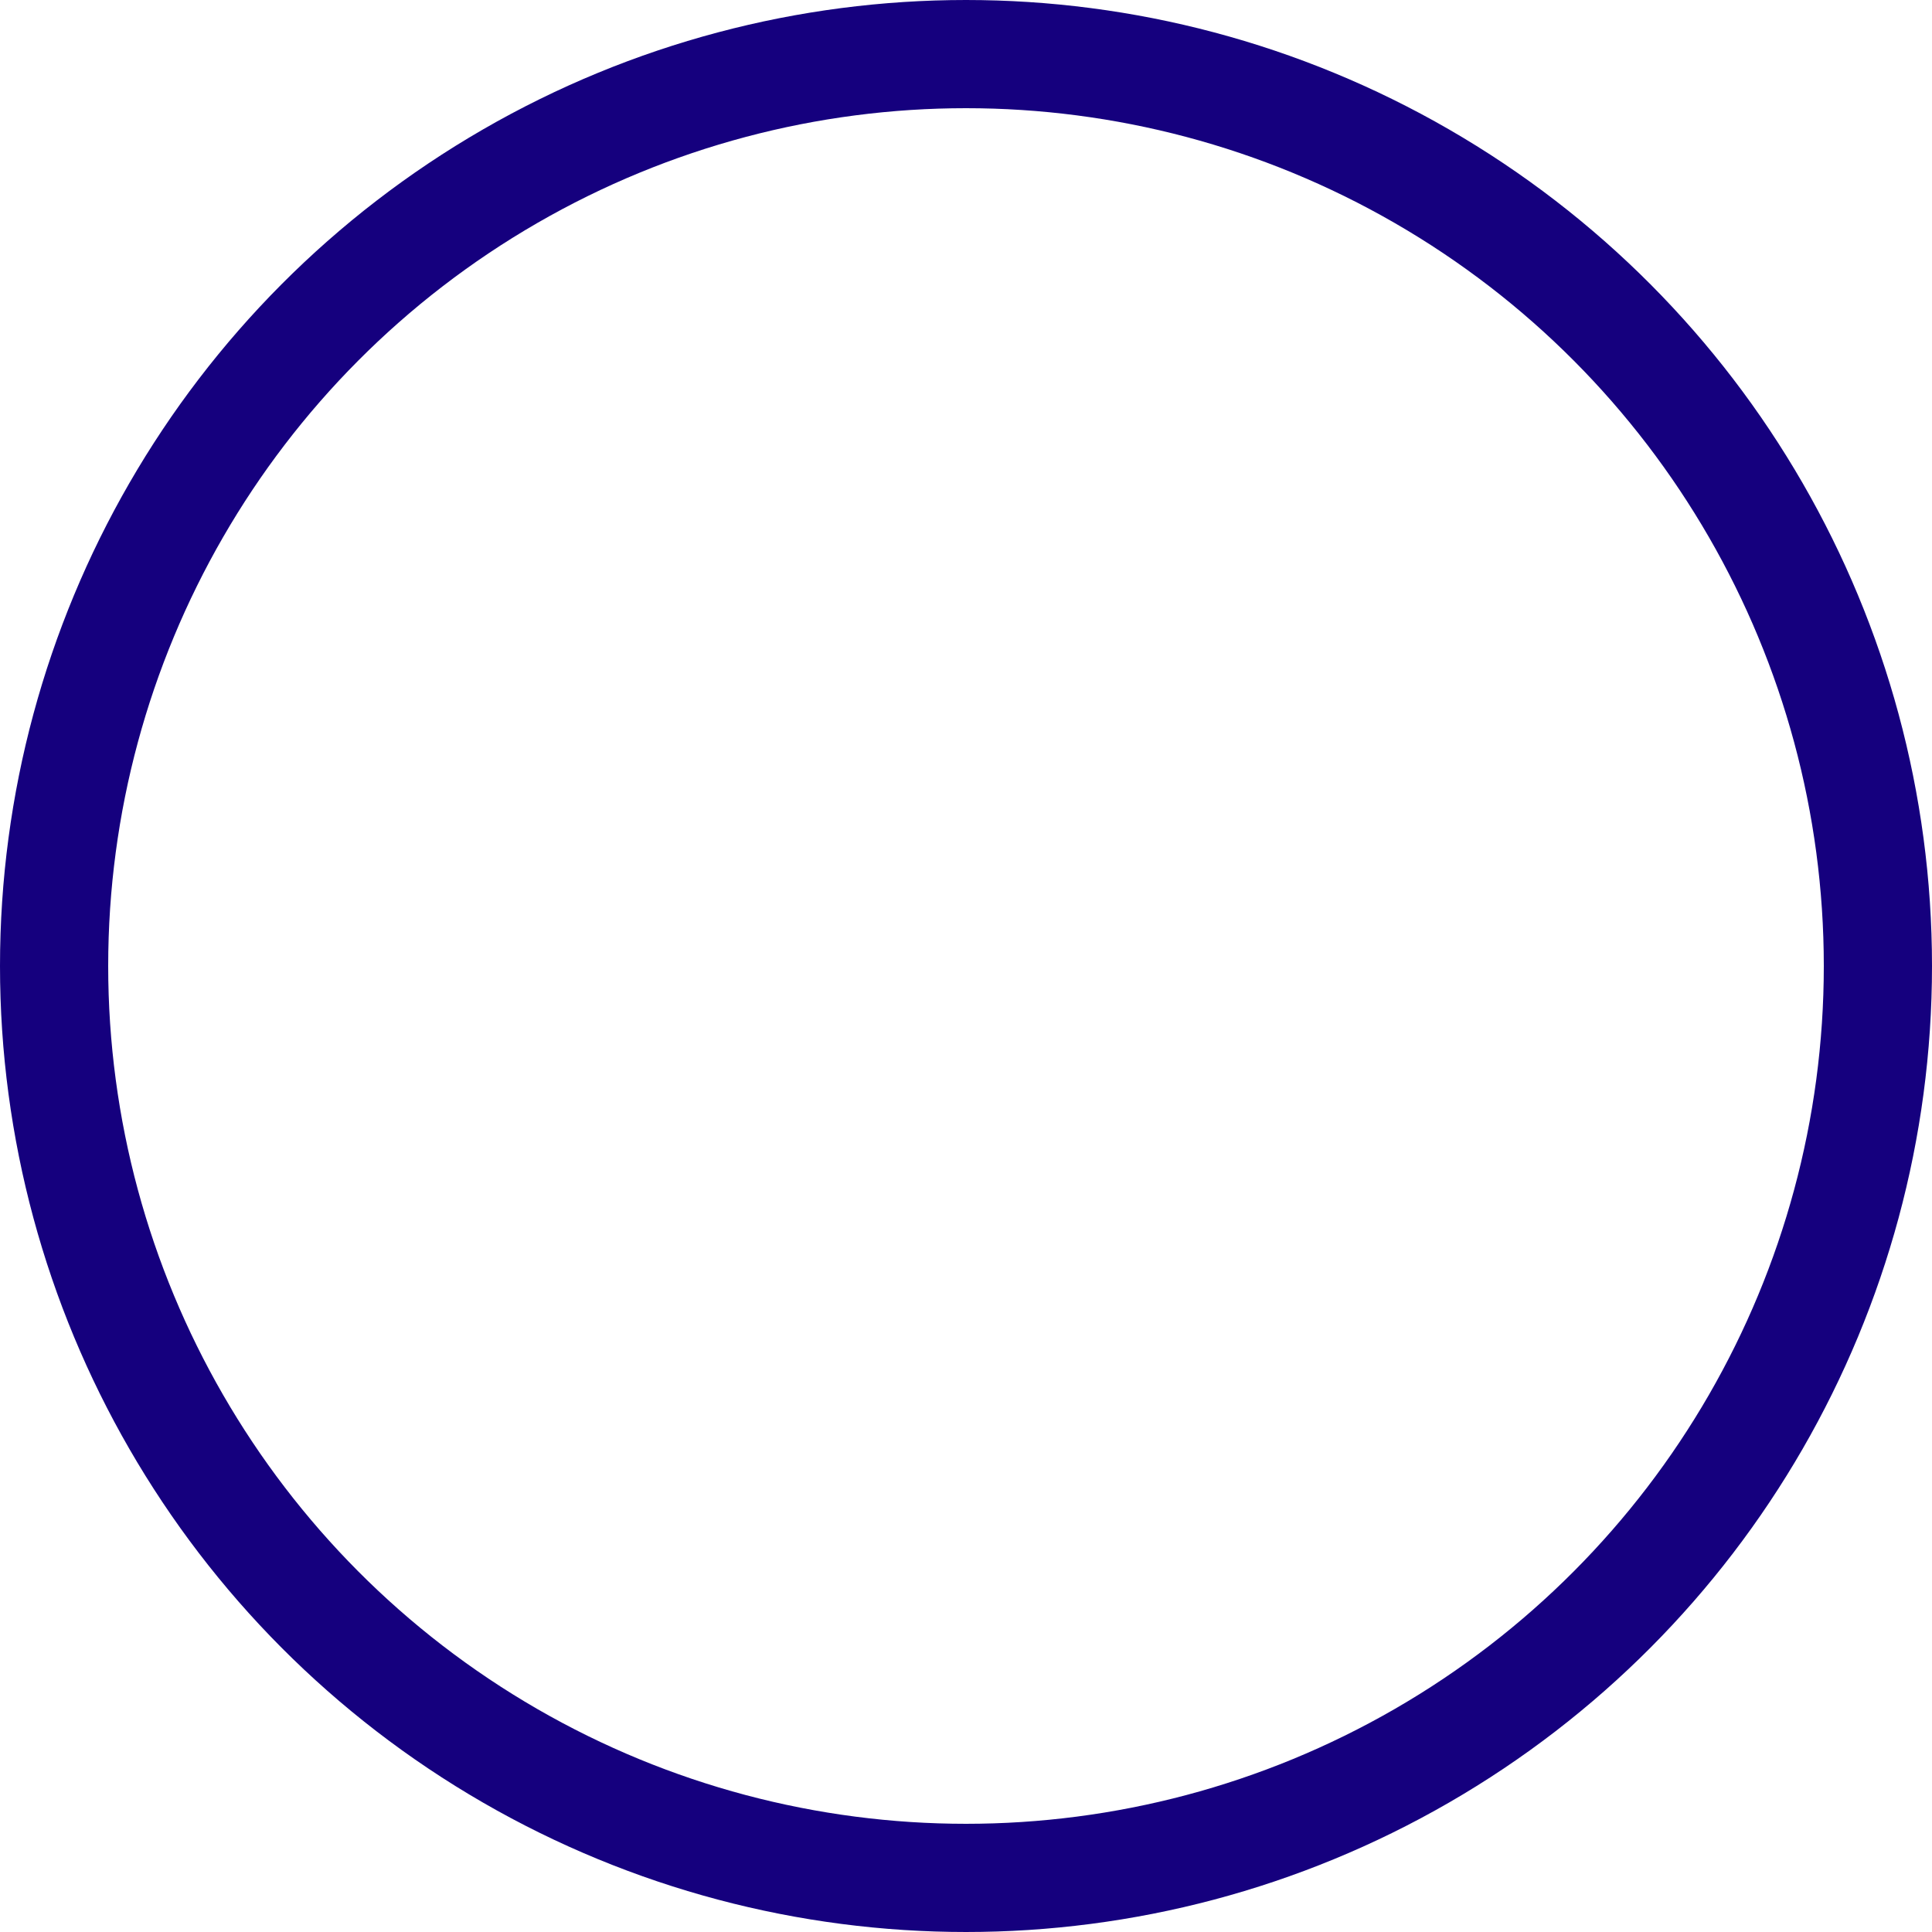 <?xml version="1.0" encoding="UTF-8"?>
<!DOCTYPE svg  PUBLIC '-//W3C//DTD SVG 1.1//EN'  'http://www.w3.org/Graphics/SVG/1.1/DTD/svg11.dtd'>
<svg clip-rule="evenodd" fill-rule="evenodd" stroke-linecap="round" stroke-linejoin="round" version="1.1" viewBox="0 0 250 250" xml:space="preserve" xmlns="http://www.w3.org/2000/svg">

<circle cx="125" cy="125" r="118" fill="none" stroke="#15007e" stroke-width="14"/>
</svg>
